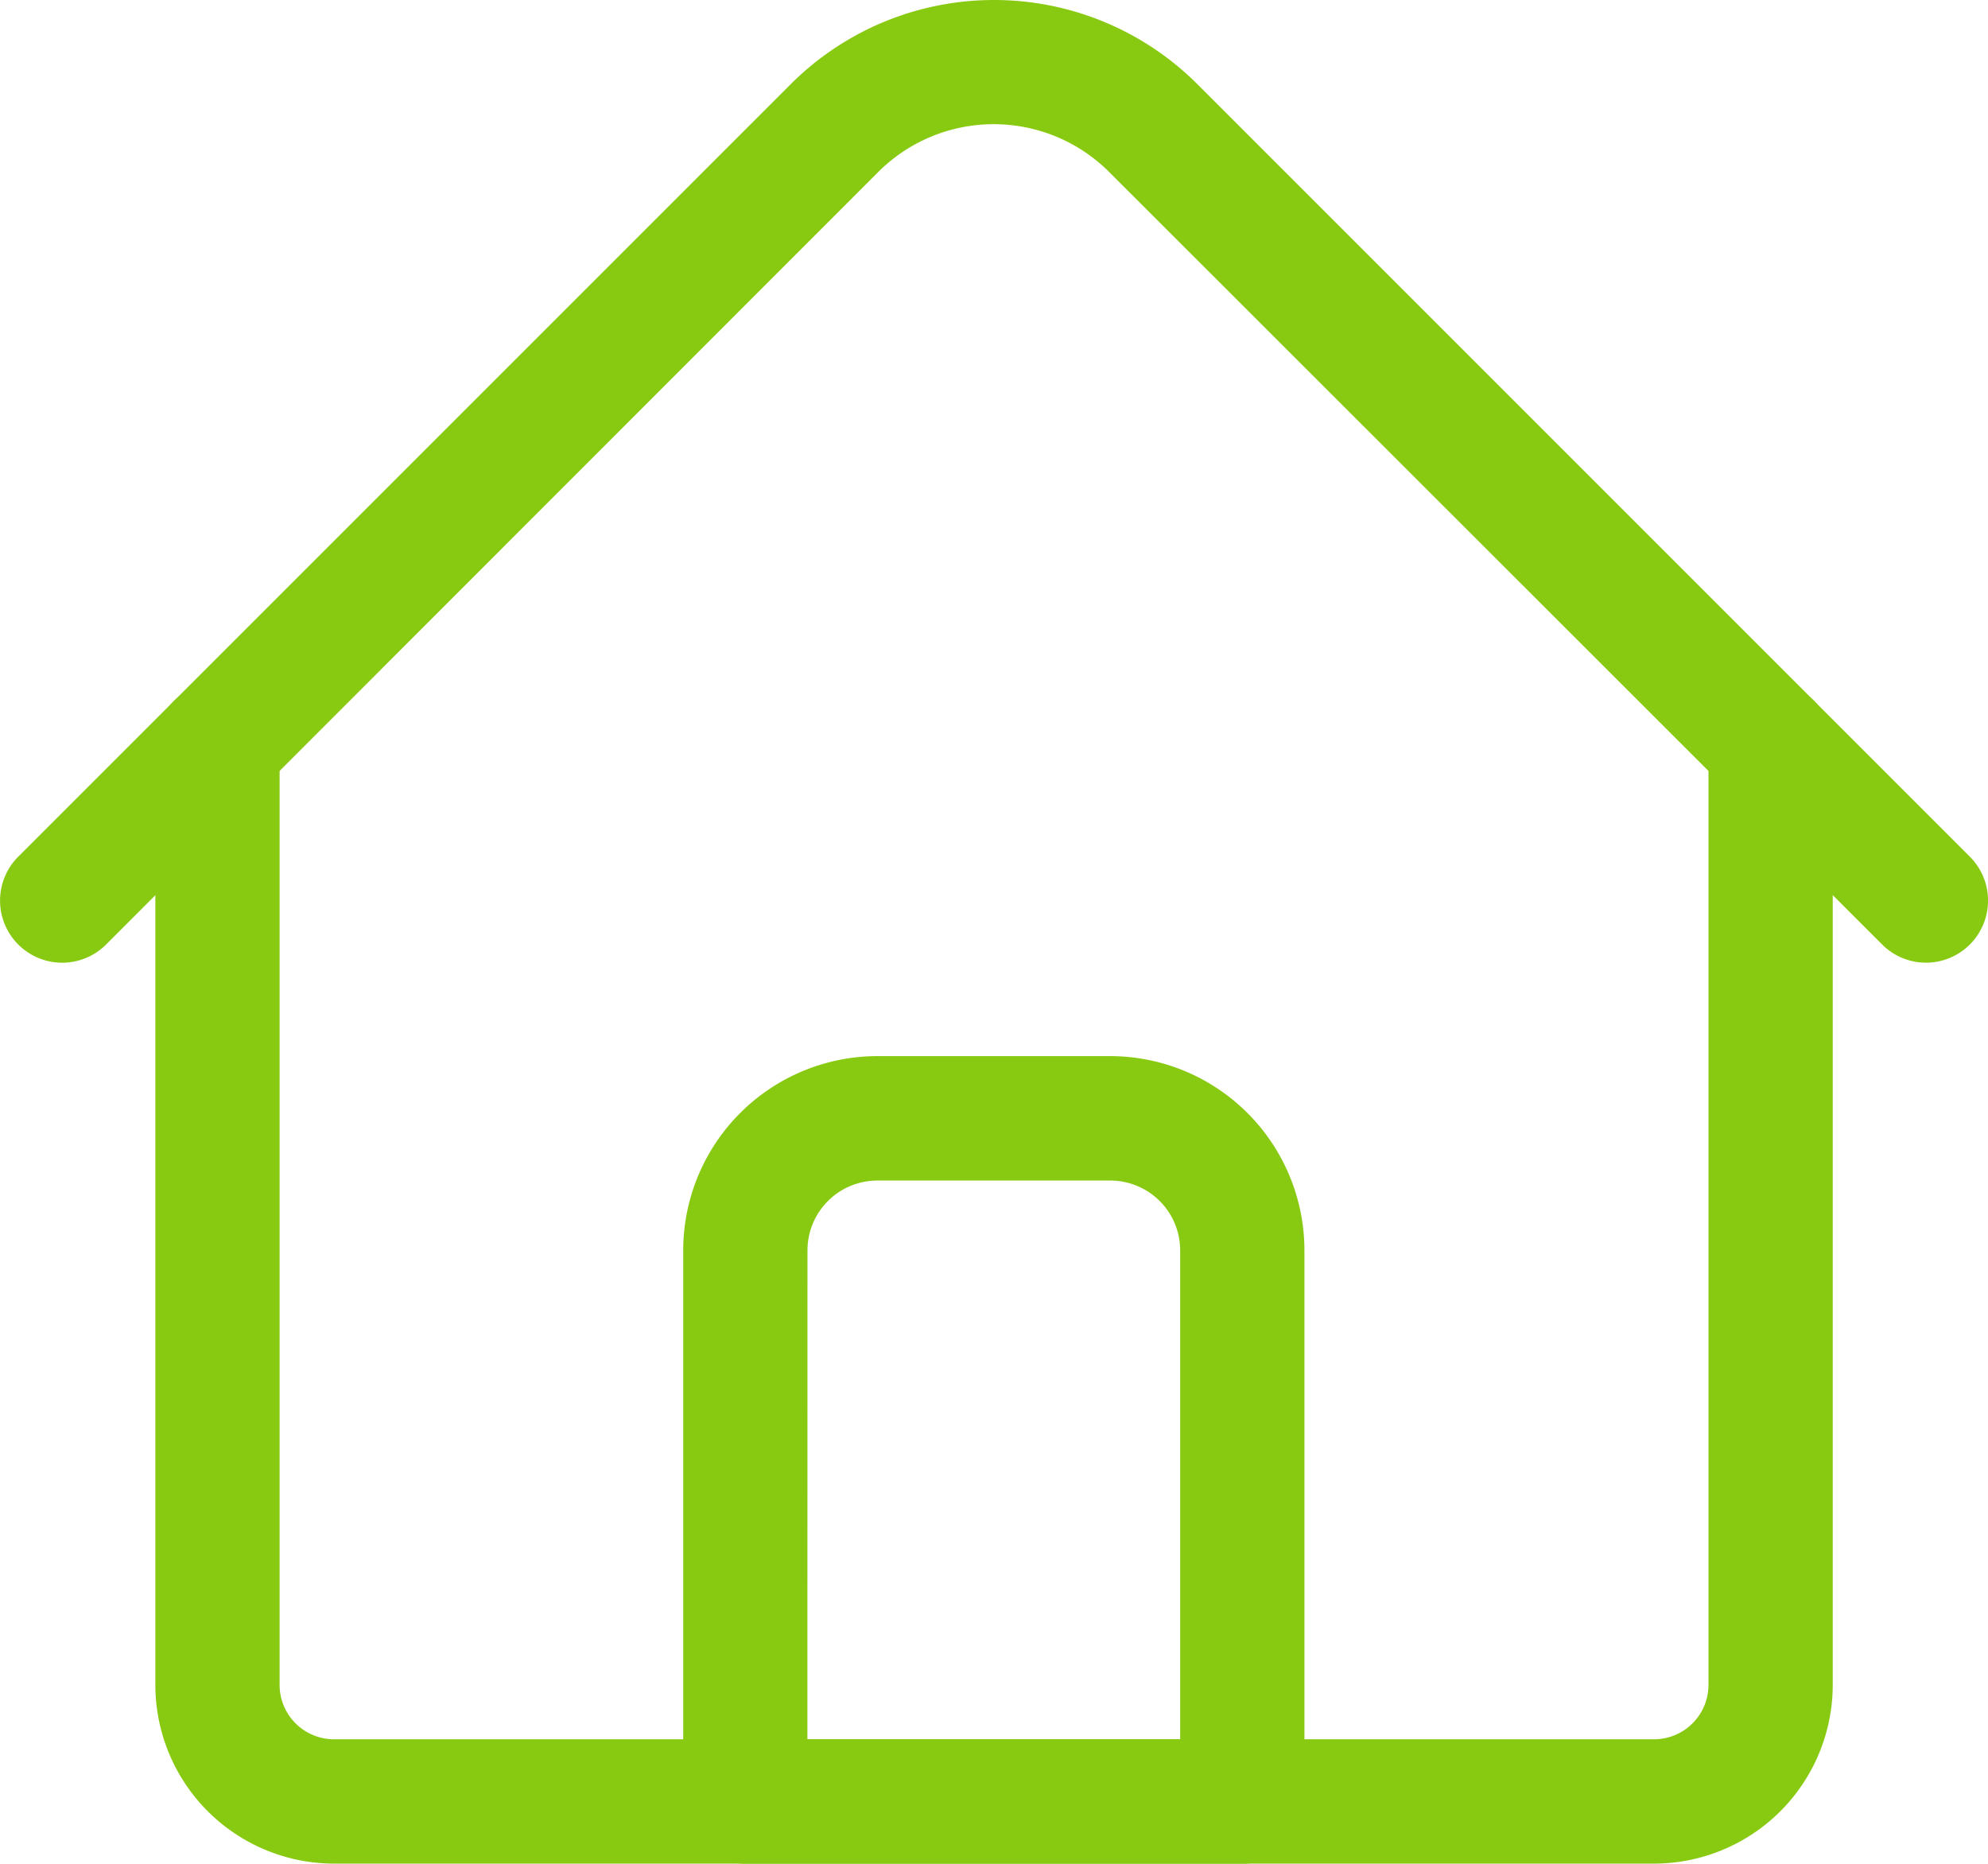 <svg xmlns="http://www.w3.org/2000/svg" width="22.766" height="21.341" viewBox="0 0 22.766 21.341"><defs><style>.a{fill:#88ca11;}</style></defs><g transform="translate(0 -16.017)"><path class="a" d="M57.163,205.481H42.045A2.048,2.048,0,0,1,40,203.436V192.674a.711.711,0,0,1,1.423,0v10.761a.623.623,0,0,0,.623.622H57.163a.623.623,0,0,0,.623-.622V192.674a.711.711,0,0,1,1.423,0v10.761A2.048,2.048,0,0,1,57.163,205.481Z" transform="translate(-38.221 -168.123)"/><path class="a" d="M22.054,27.041a.709.709,0,0,1-.5-.208L12.7,17.985a1.87,1.87,0,0,0-2.641,0L1.215,26.833A.711.711,0,0,1,.209,25.827l8.848-8.848a3.294,3.294,0,0,1,4.653,0l8.848,8.848a.711.711,0,0,1-.5,1.214Z"/><path class="a" d="M182.4,297.232h-5.691a.711.711,0,0,1-.711-.711v-6.314a2.226,2.226,0,0,1,2.223-2.223h2.668a2.226,2.226,0,0,1,2.223,2.223v6.314A.711.711,0,0,1,182.4,297.232Zm-4.98-1.423h4.269v-5.6a.8.8,0,0,0-.8-.8h-2.668a.8.8,0,0,0-.8.8Z" transform="translate(-168.174 -259.873)"/></g></svg>